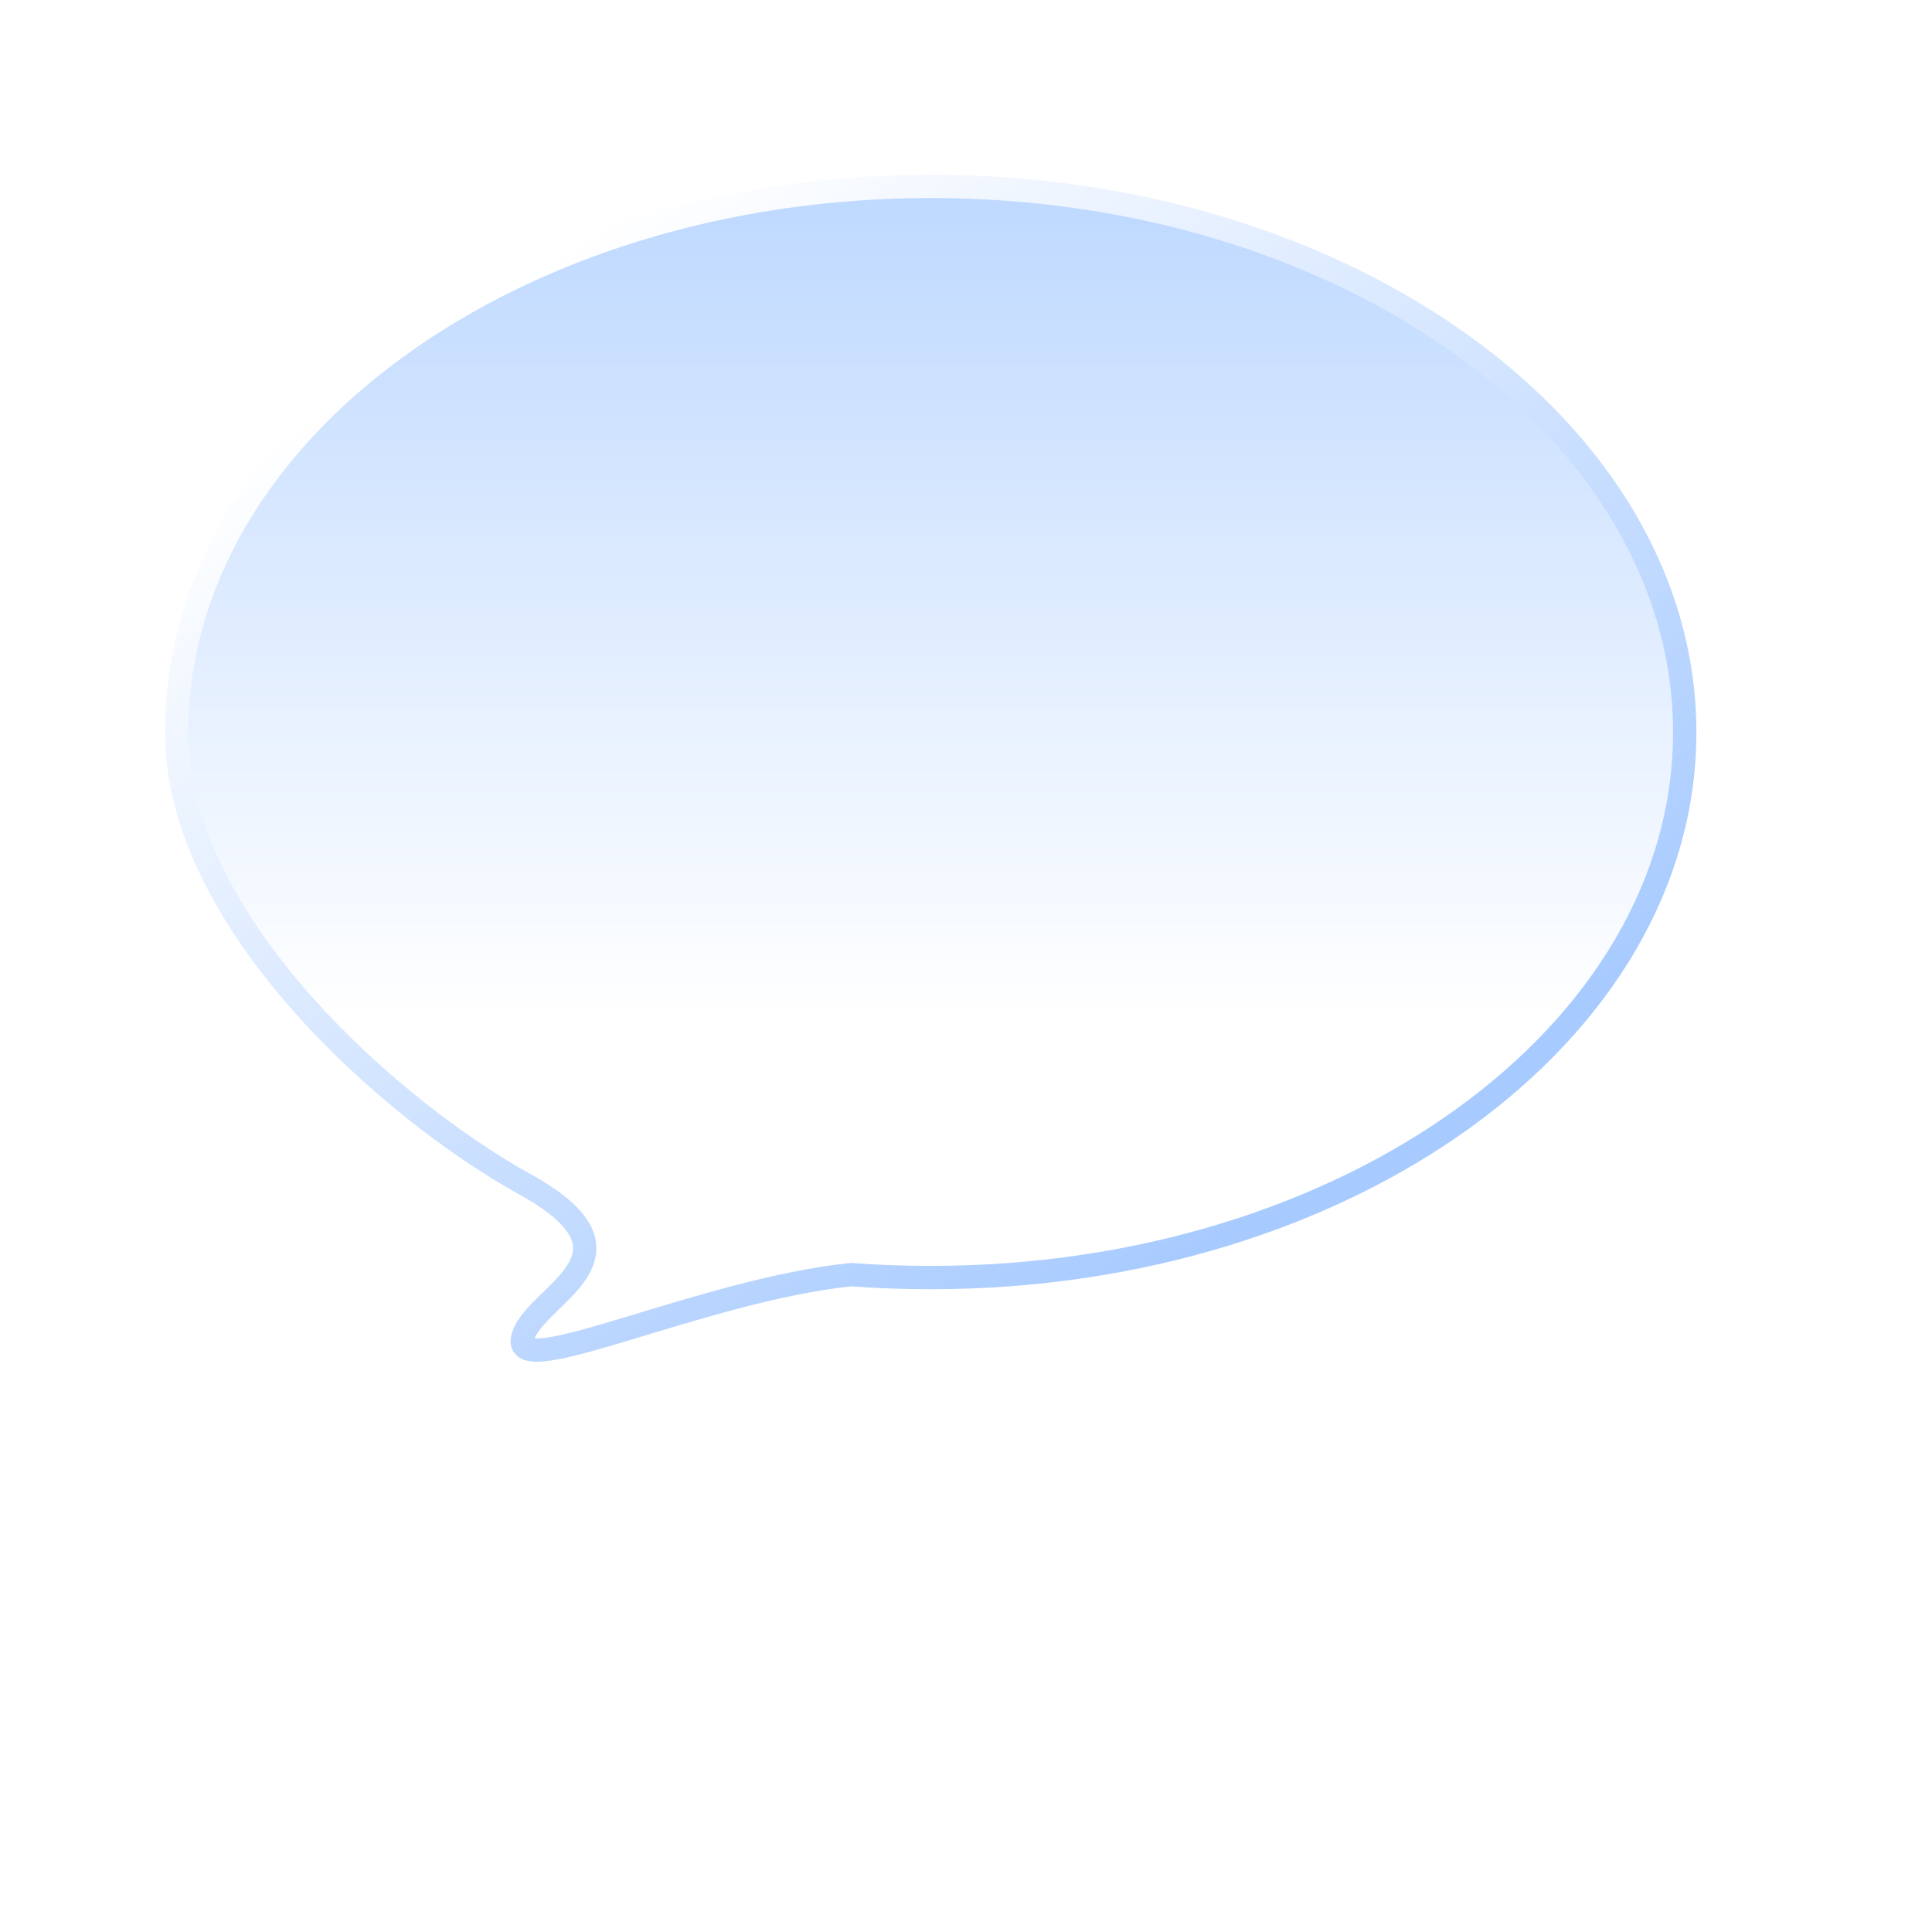 <?xml version="1.0"?><svg width="500" height="500" xmlns="http://www.w3.org/2000/svg" xmlns:xlink="http://www.w3.org/1999/xlink">
 <defs>
  <filter id="filter4160">
   <feGaussianBlur stdDeviation="2.309" id="feGaussianBlur4162"/>
  </filter>
  <linearGradient id="linearGradient3851">
   <stop offset="0" id="stop3853" stop-color="#ffffff"/>
   <stop offset="1" id="stop3855" stop-color="#a8cbff"/>
  </linearGradient>
  <linearGradient id="linearGradient3833">
   <stop offset="0" id="stop3835" stop-color="#bdd8ff"/>
   <stop id="stop3837" offset="1" stop-color="#ffffff"/>
  </linearGradient>
  <linearGradient xlink:href="#linearGradient3833" id="linearGradient3151" x1="0.5" y1="0" x2="0.5" y2="0.695"/>
  <linearGradient xlink:href="#linearGradient3851" id="linearGradient3153" x1="0.329" y1="-0.007" x2="0.903" y2="0.703"/>
 </defs>
 <g>
  <title>Layer 1</title>
  <g id="layer1">
   <g id="g3147" transform="matrix(0.93, 0, 0, 0.93, 15.287, 18.818)">
    <path id="path4122" d="m248.49,35.812c-116.805,-3.5 -209.936,68.11 -209.936,151.925c0,53.064 43.896,94.623 97.428,128.273c53.532,33.65 12.122,9.076 -5.681,32.482c-17.803,23.406 65.066,-16.403 100.877,-17.844c35.811,-1.441 -26.202,6.811 42.312,4.311c68.514,-2.5 183.234,-81.408 175.234,-163.222c-8,-81.815 -83.429,-132.425 -200.234,-135.925z" filter="url(#filter4160)" fill="#050f99"/>
    <path id="path4055" d="m242.651,31.633c-115.805,0 -209.936,68.11 -209.936,151.925c0,53.064 60.264,105.511 96.928,125.773c36.664,20.262 1.622,31.076 -0.681,42.982c-2.303,11.906 49.691,-13.445 91.377,-17.844c7.311,0.559 14.798,0.811 22.312,0.811c115.805,0 209.733,-67.908 209.733,-151.722c0,-83.815 -93.929,-151.925 -209.733,-151.925z" stroke-width="6.491" stroke="url(#linearGradient3153)" fill="url(#linearGradient3151)"/>
   </g>
  </g>
 </g>
</svg>